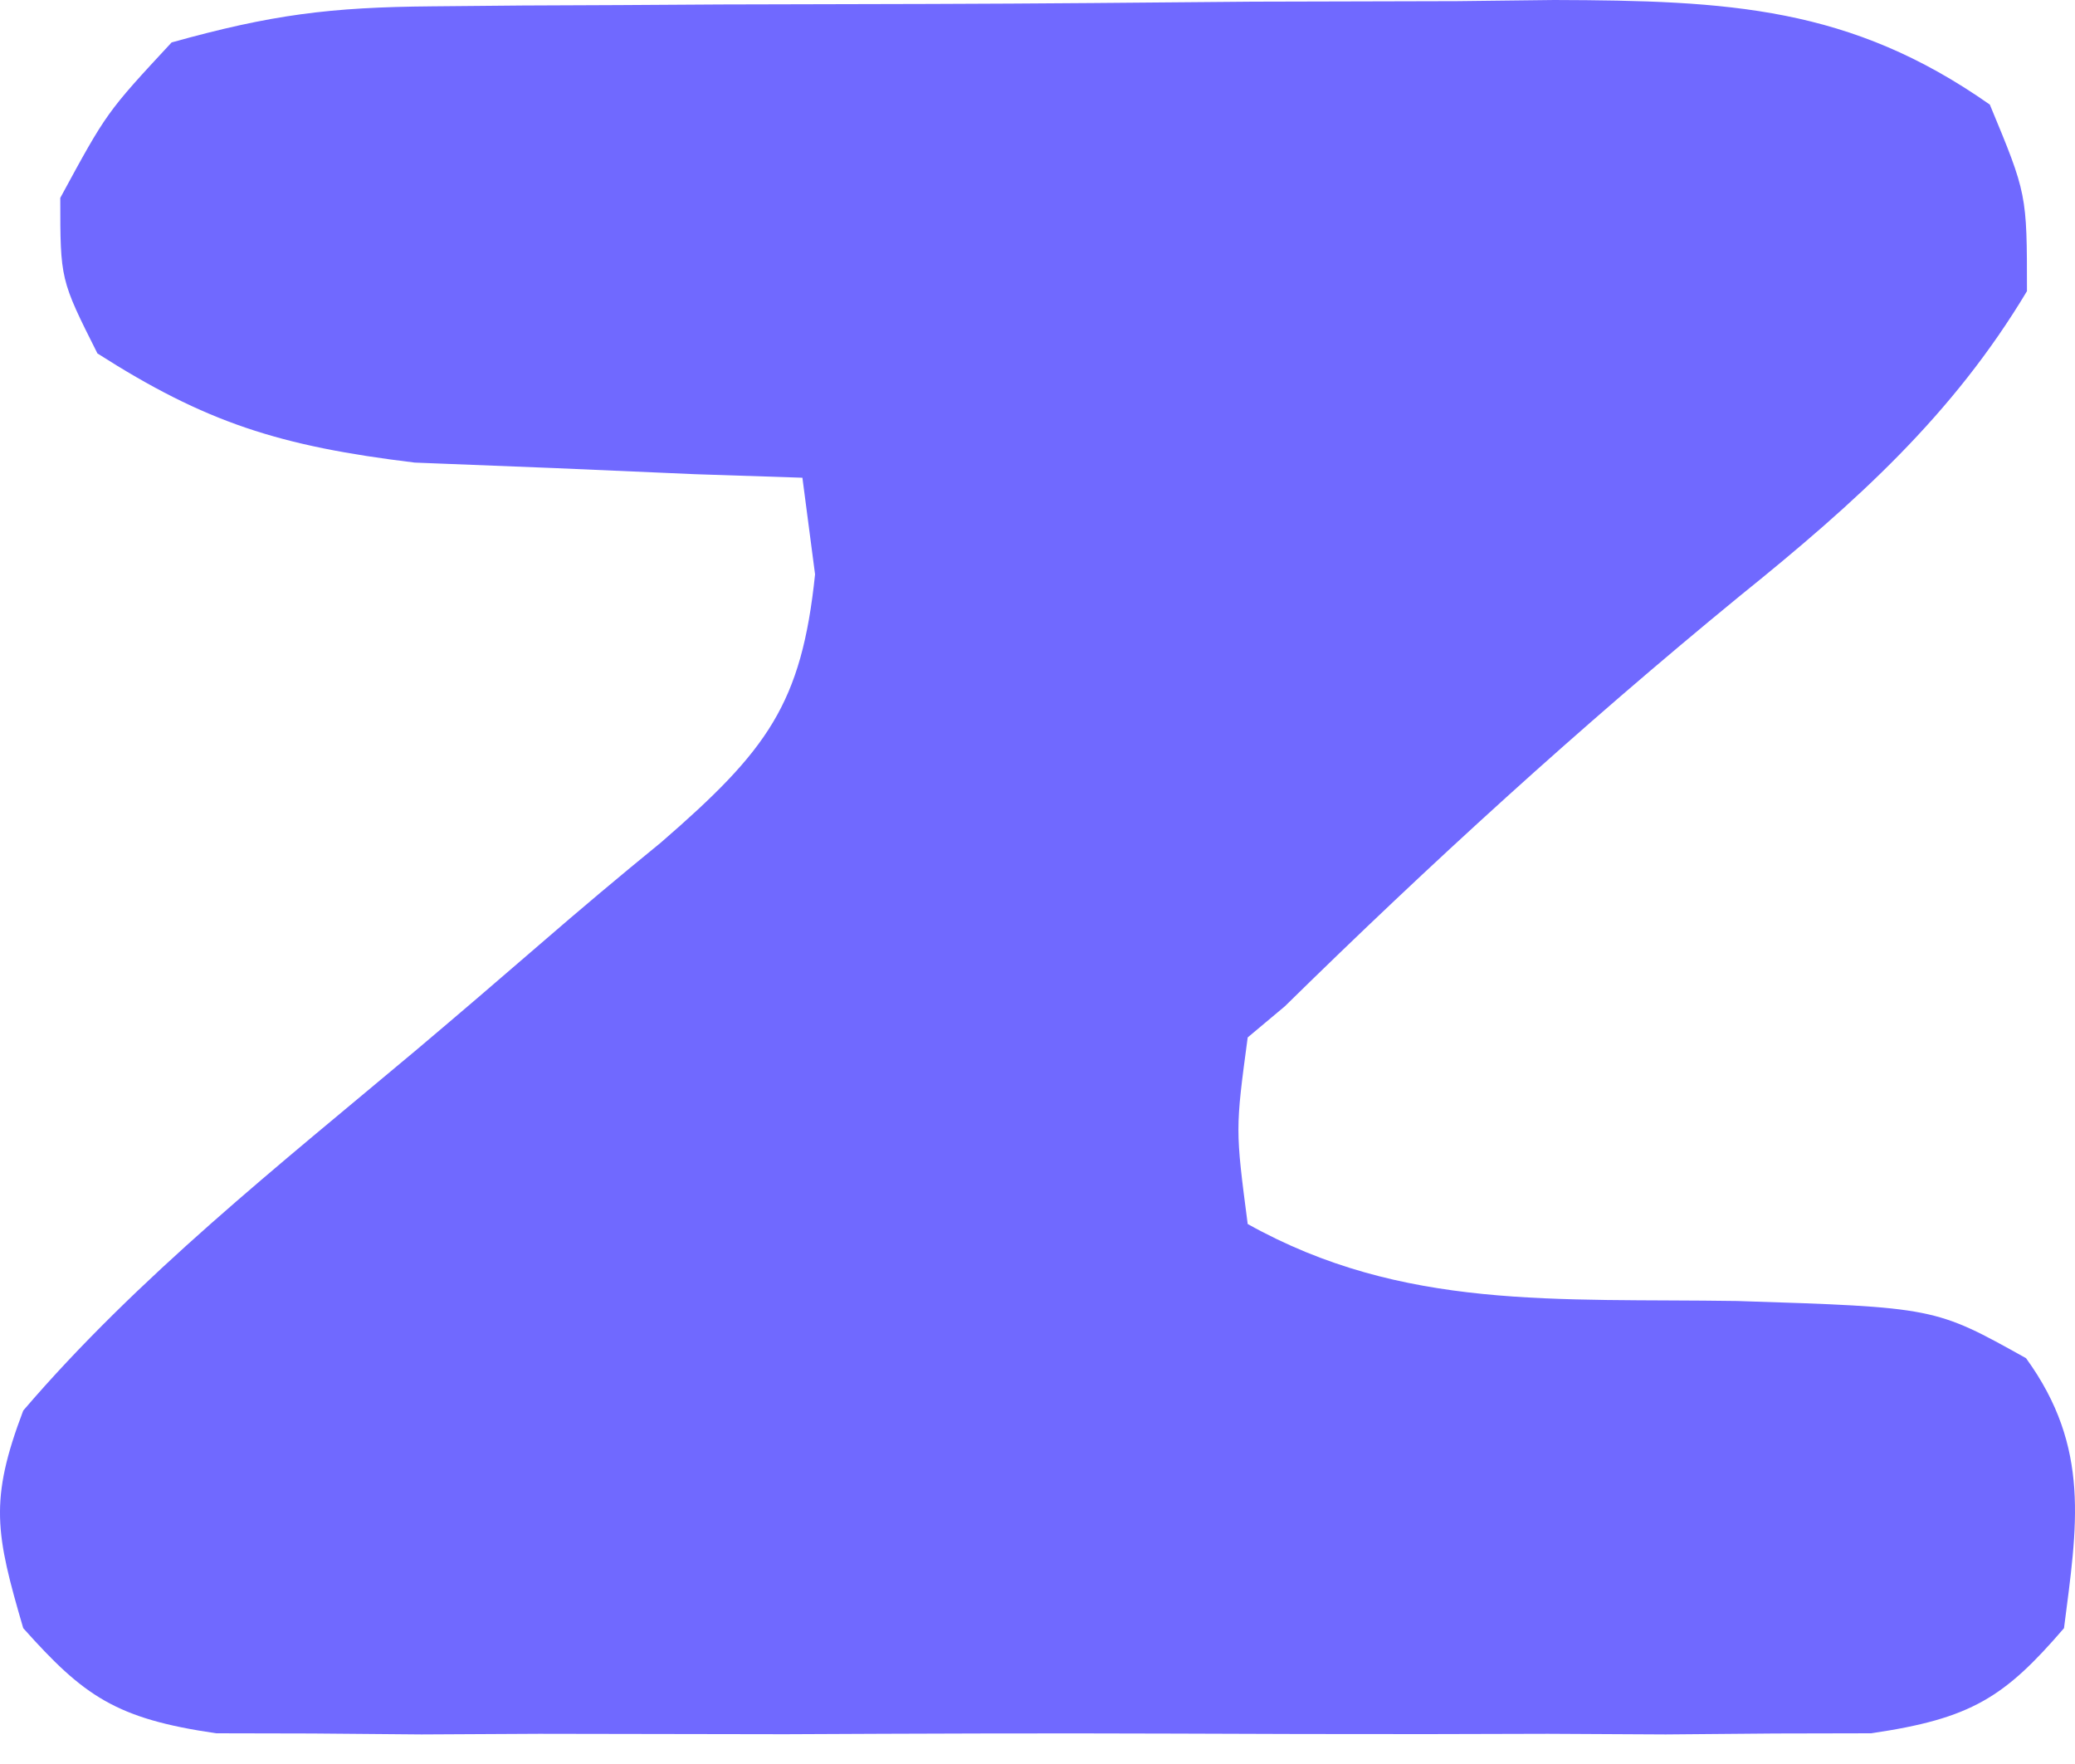 <svg width="20" height="17" viewBox="0 0 20 17" fill="none" xmlns="http://www.w3.org/2000/svg">
<path d="M4.167 0.061C4.454 0.058 4.742 0.055 5.039 0.053C5.348 0.051 5.658 0.05 5.977 0.049C6.296 0.047 6.616 0.045 6.946 0.043C7.622 0.041 8.298 0.039 8.975 0.038C10.008 0.035 11.041 0.025 12.073 0.016C12.731 0.014 13.389 0.012 14.046 0.011C14.354 0.008 14.662 0.004 14.98 0C16.662 0.005 17.833 0.063 19.179 1.008C19.537 1.87 19.537 1.87 19.537 2.806C18.824 3.995 17.903 4.83 16.765 5.747C15.221 7.012 13.785 8.323 12.384 9.698C12.266 9.797 12.148 9.896 12.026 9.998C11.907 10.884 11.907 10.884 12.026 11.796C13.523 12.632 15.002 12.511 16.745 12.538C18.649 12.599 18.649 12.599 19.528 13.089C20.155 13.953 20.019 14.713 19.894 15.691C19.322 16.355 19.004 16.563 18.034 16.704C17.728 16.705 17.423 16.706 17.108 16.706C16.76 16.709 16.413 16.712 16.055 16.715C15.681 16.713 15.306 16.711 14.921 16.709C14.343 16.711 14.343 16.711 13.754 16.712C12.94 16.712 12.126 16.711 11.312 16.707C10.064 16.702 8.816 16.707 7.568 16.713C6.778 16.712 5.987 16.711 5.197 16.709C4.636 16.712 4.636 16.712 4.063 16.715C3.542 16.711 3.542 16.711 3.01 16.706C2.552 16.705 2.552 16.705 2.084 16.704C1.116 16.564 0.807 16.344 0.224 15.691C-0.043 14.779 -0.105 14.46 0.224 13.594C1.322 12.311 2.688 11.23 4.016 10.116C4.415 9.779 4.81 9.441 5.204 9.1C5.587 8.768 5.976 8.441 6.371 8.119C7.397 7.23 7.726 6.785 7.856 5.535C7.816 5.228 7.776 4.921 7.734 4.604C7.394 4.593 7.053 4.582 6.702 4.57C6.253 4.551 5.805 4.531 5.343 4.511C4.899 4.493 4.455 4.476 3.997 4.458C2.692 4.3 1.98 4.071 0.939 3.406C0.581 2.694 0.581 2.694 0.581 1.907C1.028 1.083 1.028 1.083 1.654 0.409C2.614 0.141 3.181 0.069 4.167 0.061Z" fill="#7069FF"/>
</svg>

